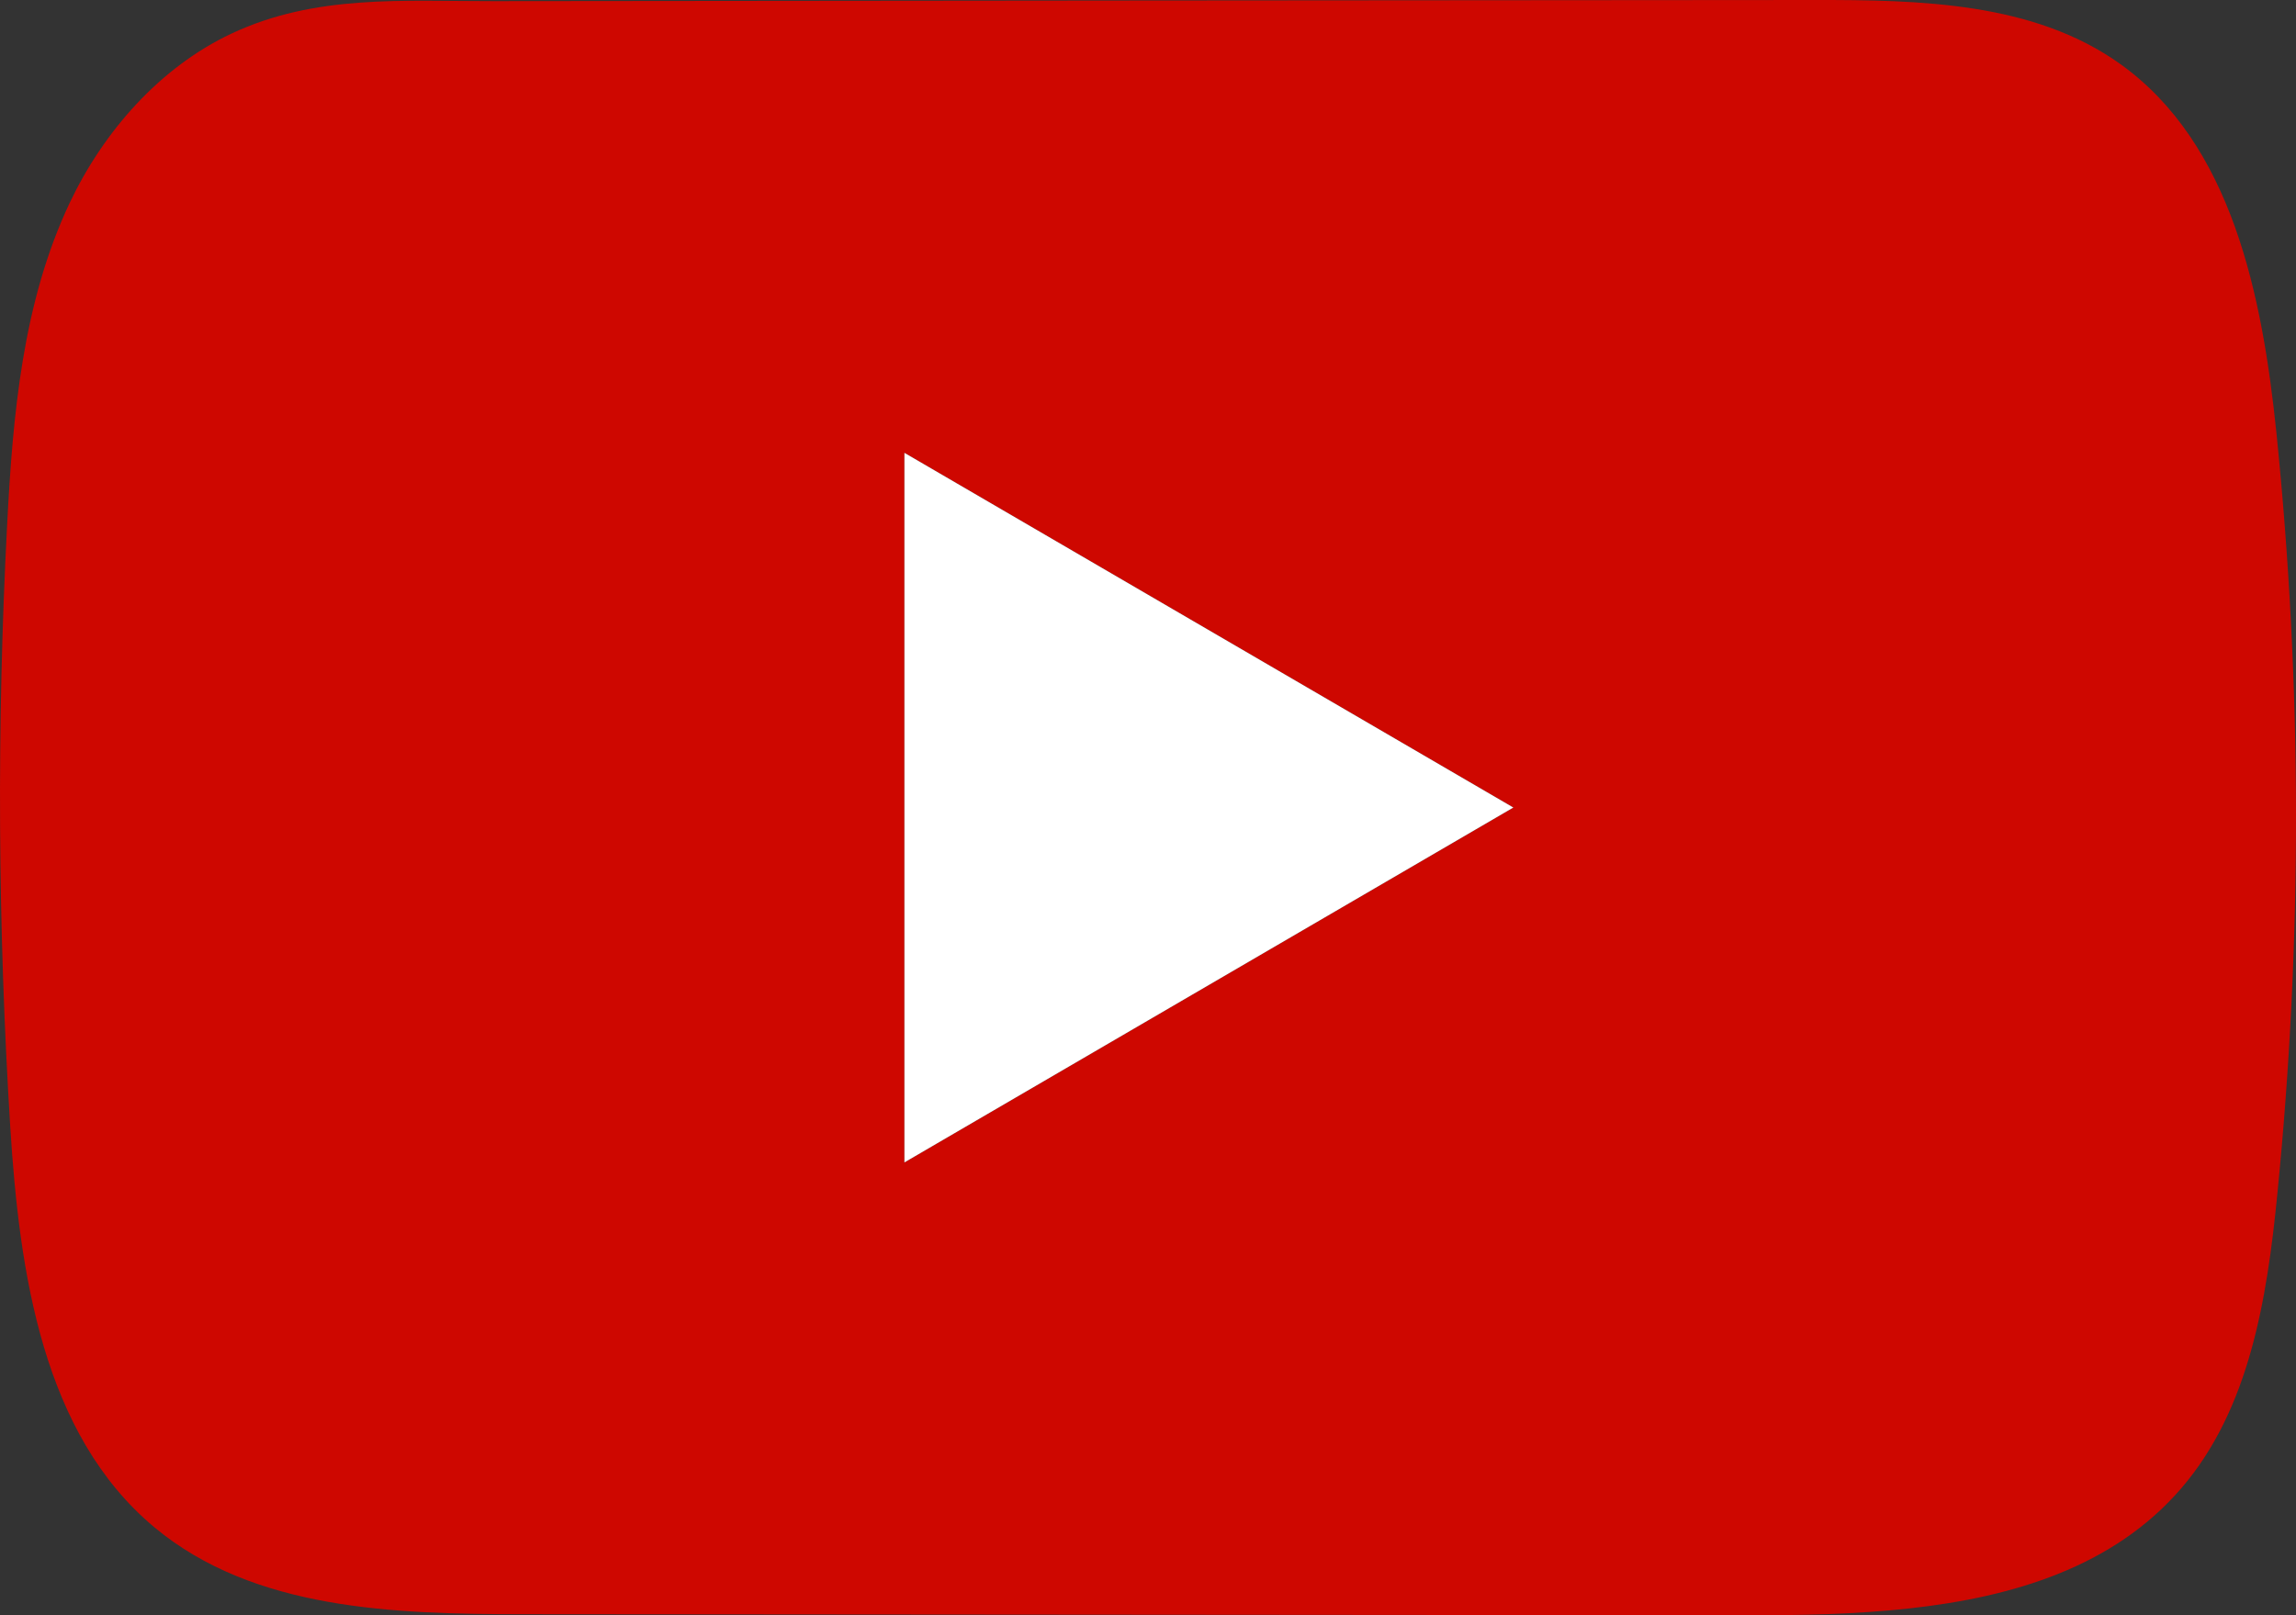 <?xml version="1.0" encoding="UTF-8"?> <svg xmlns="http://www.w3.org/2000/svg" width="54" height="38" viewBox="0 0 54 38" fill="none"><rect x="0" y="0" width="54" height="38" fill="#333333" stroke="none"/><path d="M53.54 10.187C53.208 6.956 52.494 3.384 49.867 1.506C47.833 0.051 45.158 -0.003 42.662 0C37.384 0.003 32.104 0.009 26.826 0.012C21.751 0.018 16.674 0.021 11.598 0.027C9.478 0.03 7.417 -0.137 5.447 0.789C3.756 1.584 2.432 3.097 1.636 4.779C0.531 7.12 0.3 9.771 0.167 12.36C-0.079 17.073 -0.052 21.799 0.241 26.51C0.457 29.947 1.005 33.746 3.638 35.937C5.972 37.877 9.265 37.973 12.291 37.976C21.898 37.985 31.509 37.994 41.119 38C42.351 38.003 43.636 37.979 44.892 37.841C47.362 37.572 49.716 36.858 51.304 35.011C52.906 33.149 53.318 30.557 53.56 28.103C54.153 22.149 54.147 16.138 53.54 10.187ZM21.271 27.347V10.653L35.593 18.998L21.271 27.347Z" fill="#CE0700"></path><path d="M21.271 27.347V10.653L35.593 18.998L21.271 27.347Z" fill="white"></path></svg> 